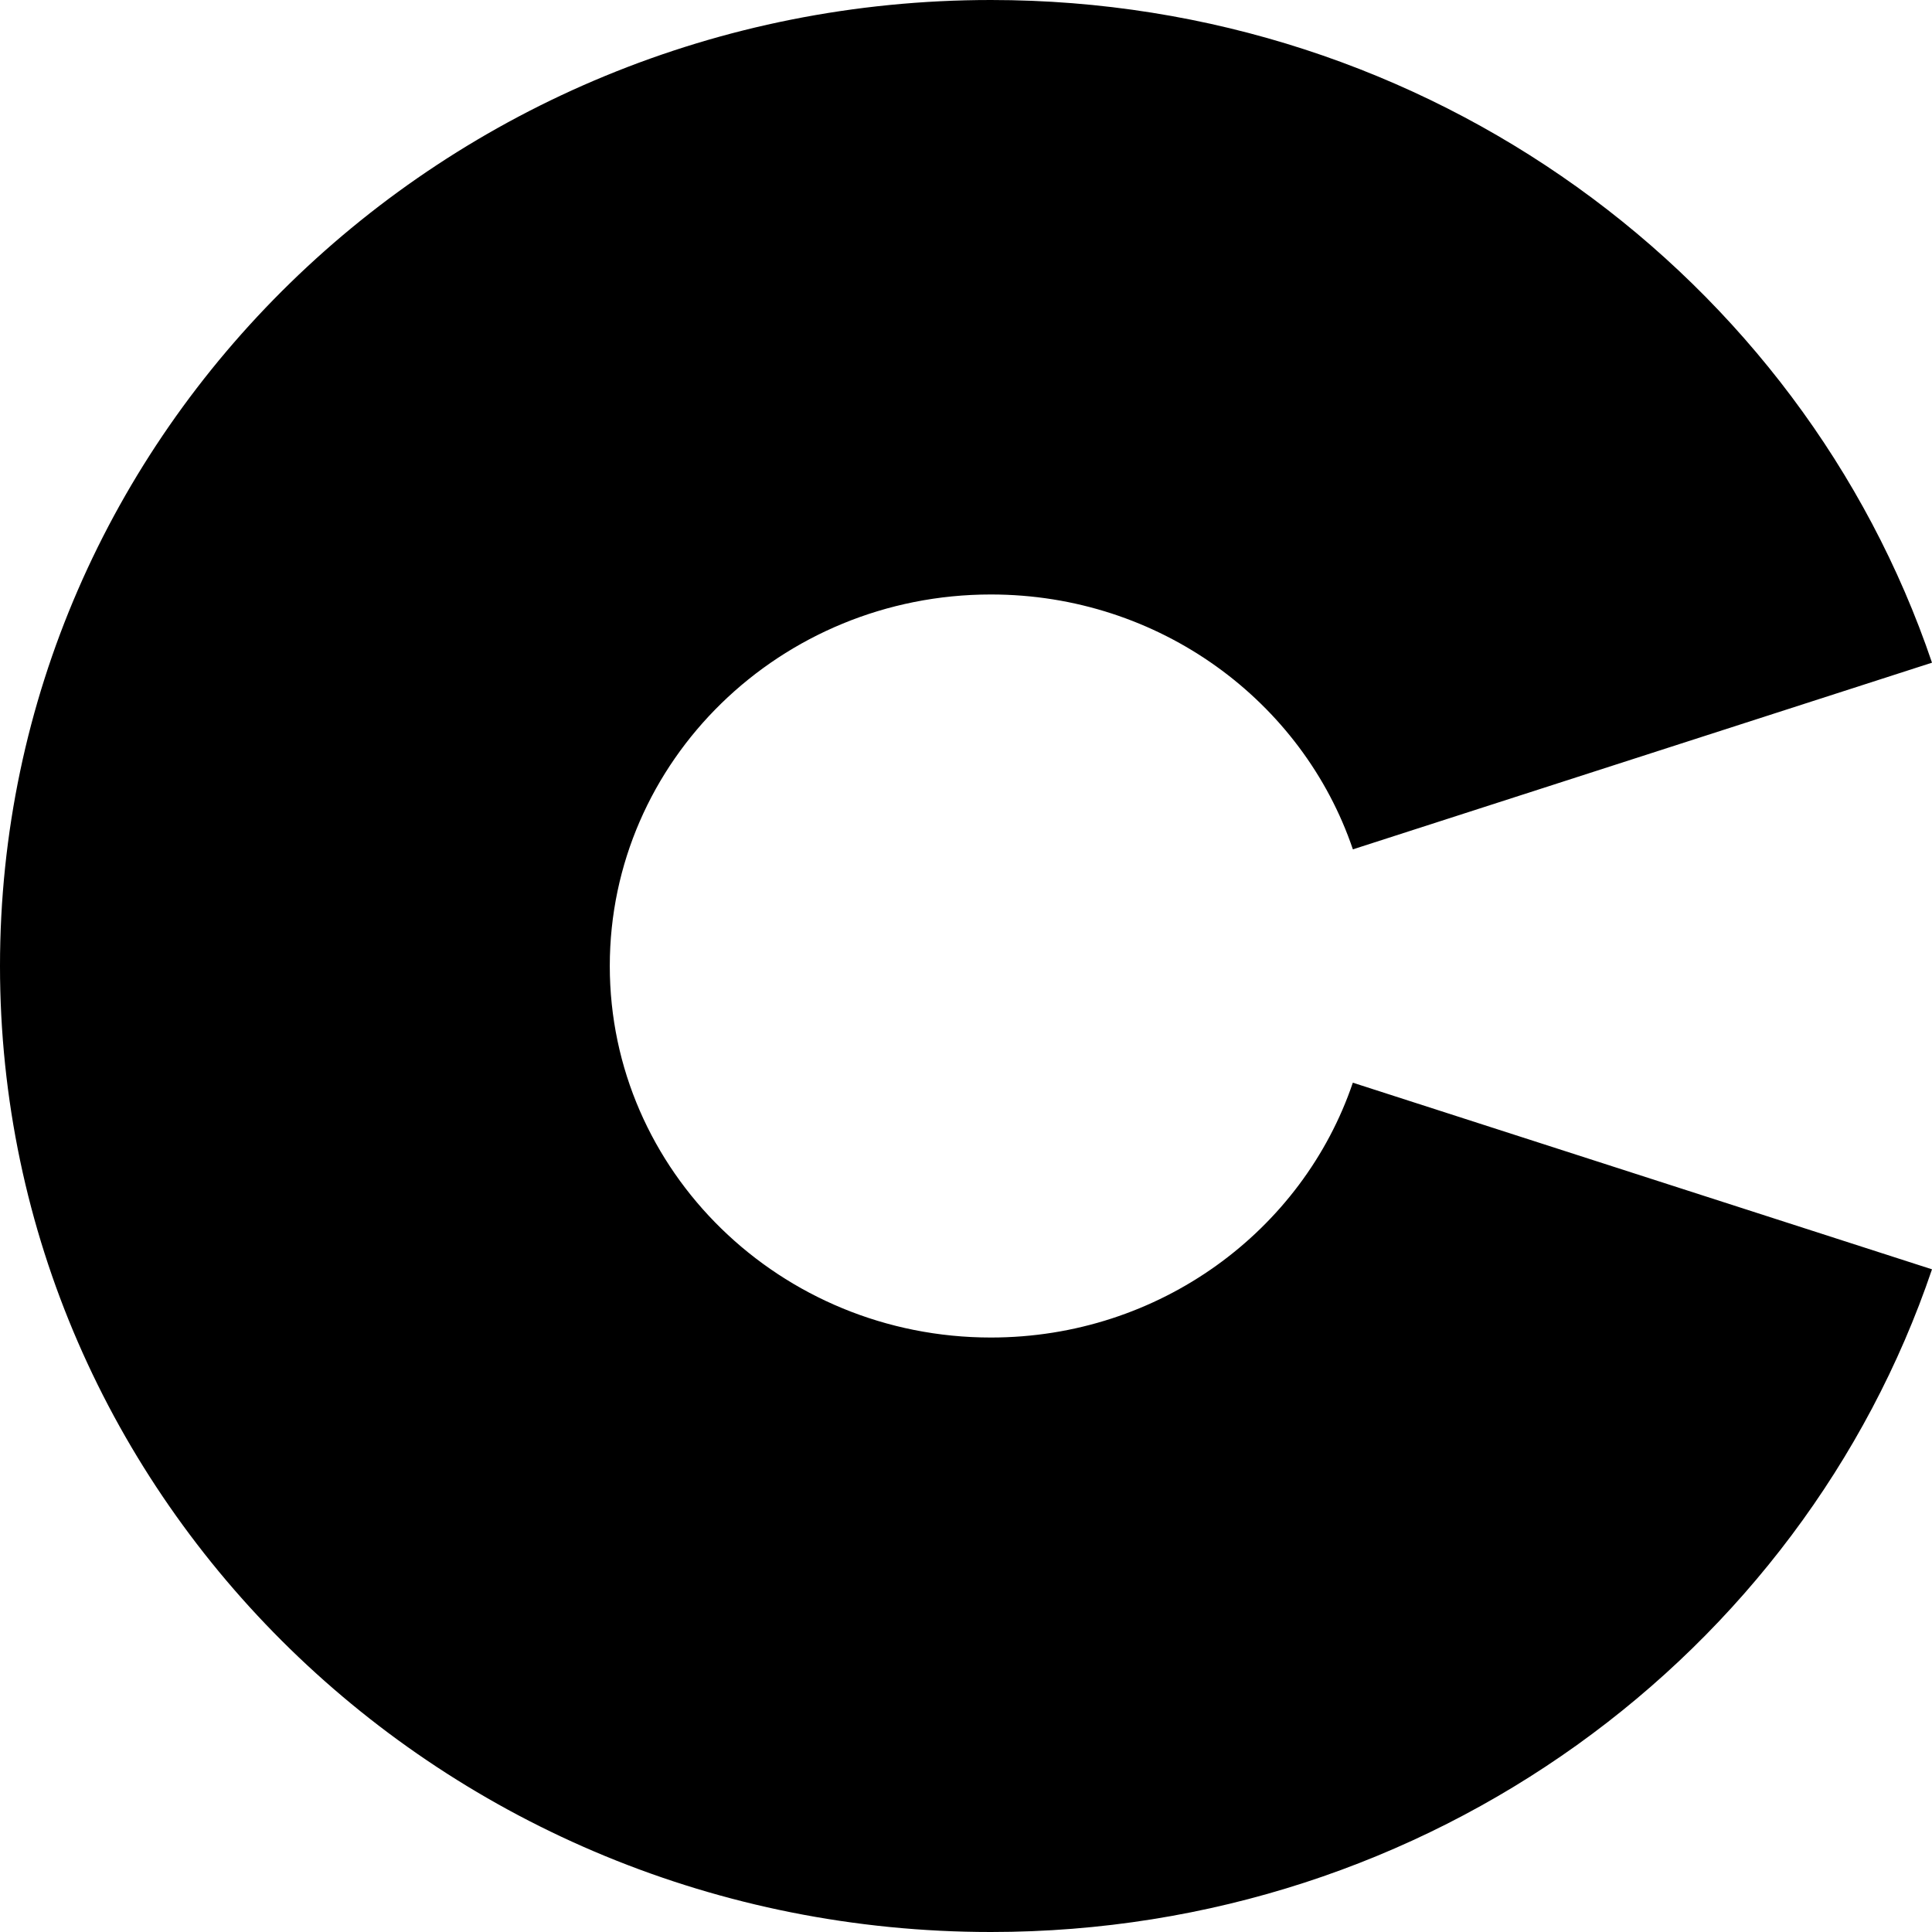 <?xml version="1.0" encoding="UTF-8"?>
<svg width="40px" height="40px" viewBox="0 0 40 40" version="1.1" xmlns="http://www.w3.org/2000/svg" xmlns:xlink="http://www.w3.org/1999/xlink">
    <title>Branding/Logo/Primary</title>
    <g id="Symbols" stroke="none" stroke-width="1" fill="none" fill-rule="evenodd">
        <g id="Component/Topbar" transform="translate(0, -32)" fill="#000000" fill-rule="nonzero">
            <g id="Branding/Logo/Primary" transform="translate(0, 32)">
                <path d="M20.516,0 C29.596,0 37.299,5.751 40,13.72 L28.01,17.585 C26.971,14.52 24.008,12.308 20.516,12.308 C16.158,12.308 12.625,15.752 12.625,20 C12.625,24.248 16.158,27.692 20.516,27.692 C24.008,27.692 26.97,25.481 28.009,22.416 L40,26.28 C37.299,34.249 29.596,40 20.516,40 C9.185,40 0,31.046 0,20 C0,8.954 9.185,0 20.516,0 Z" id="Symbol"></path>
            </g>
        </g>
    </g>
</svg>